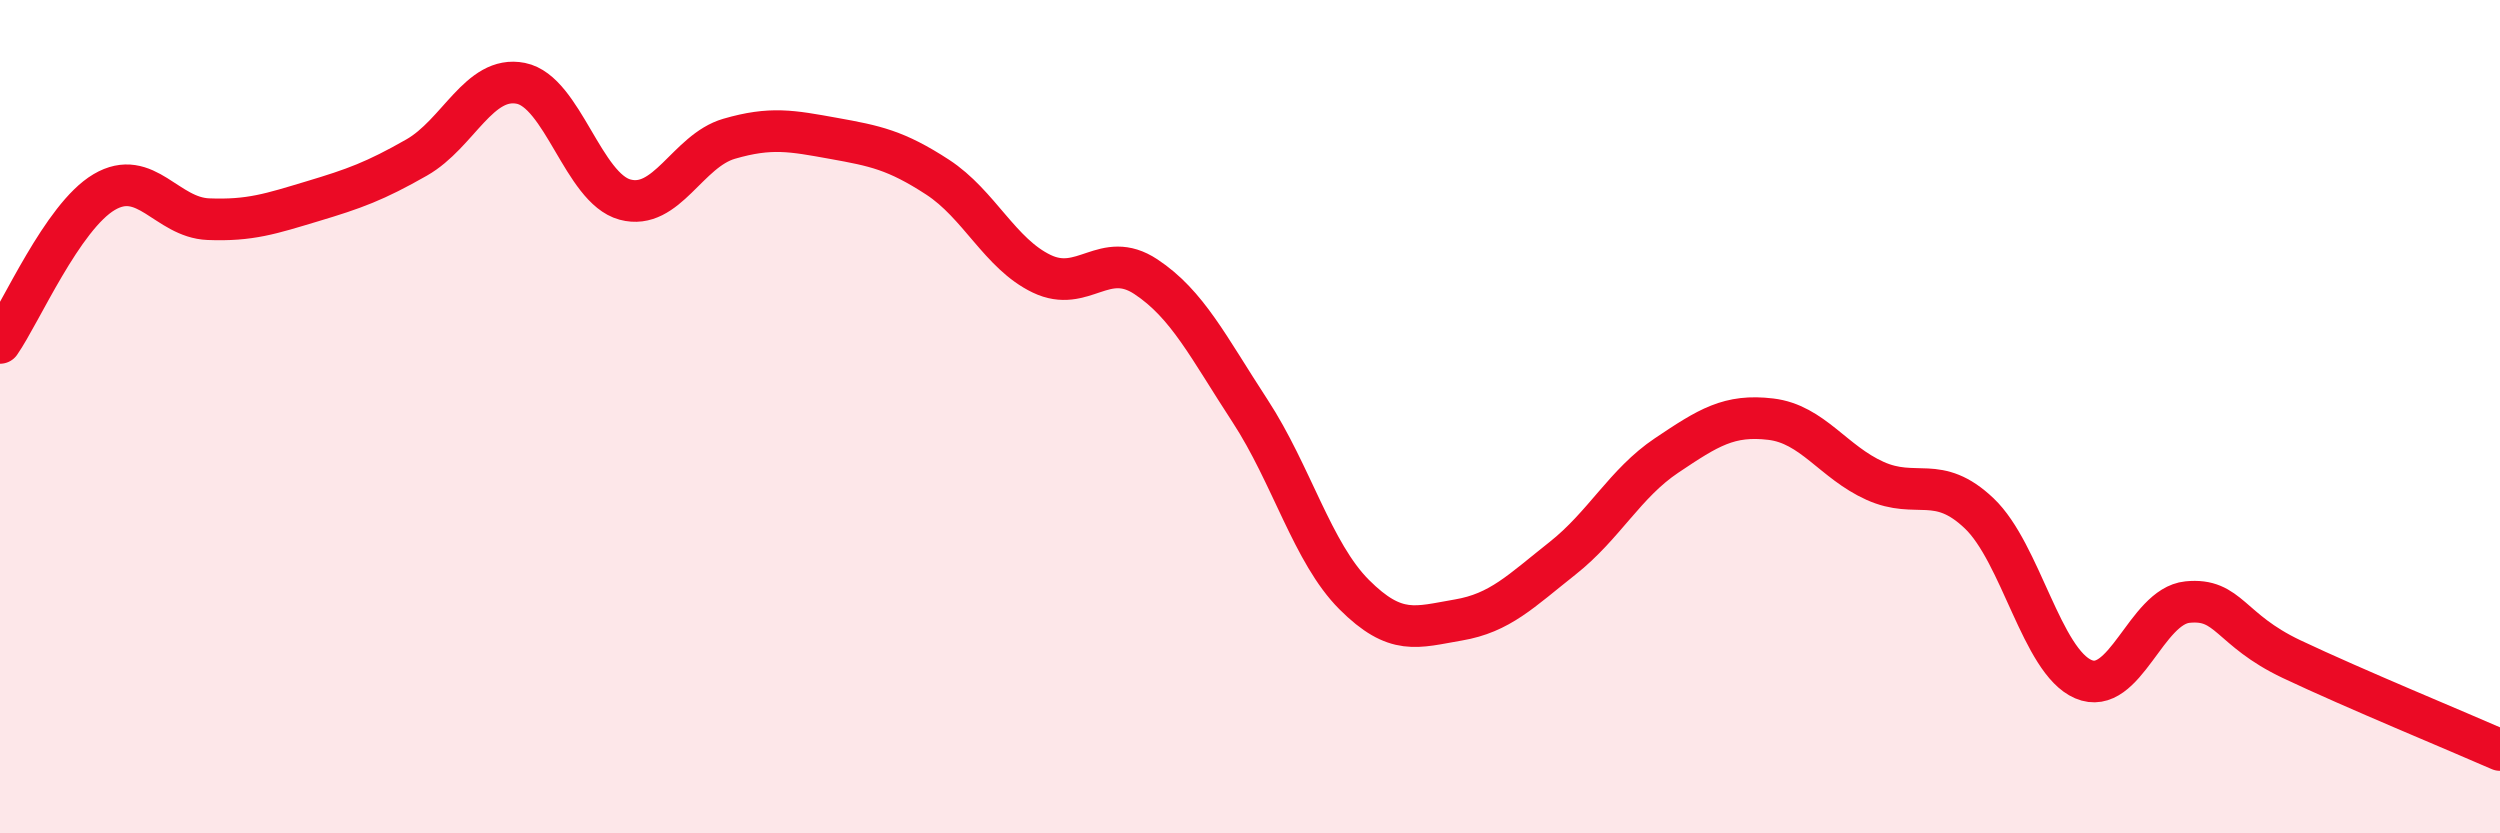 
    <svg width="60" height="20" viewBox="0 0 60 20" xmlns="http://www.w3.org/2000/svg">
      <path
        d="M 0,8.23 C 0.5,7.51 1.5,5.2 2.5,4.61 C 3.5,4.02 4,5.22 5,5.26 C 6,5.3 6.5,5.13 7.5,4.83 C 8.5,4.53 9,4.35 10,3.78 C 11,3.21 11.5,1.8 12.5,2 C 13.5,2.2 14,4.52 15,4.79 C 16,5.06 16.5,3.62 17.5,3.33 C 18.5,3.04 19,3.14 20,3.32 C 21,3.5 21.5,3.6 22.5,4.25 C 23.5,4.9 24,6.09 25,6.57 C 26,7.05 26.5,5.98 27.5,6.64 C 28.5,7.3 29,8.33 30,9.86 C 31,11.39 31.5,13.27 32.5,14.27 C 33.5,15.27 34,15.05 35,14.88 C 36,14.71 36.5,14.19 37.5,13.4 C 38.5,12.61 39,11.6 40,10.93 C 41,10.26 41.5,9.94 42.5,10.06 C 43.5,10.18 44,11.09 45,11.54 C 46,11.99 46.5,11.37 47.5,12.32 C 48.5,13.27 49,15.87 50,16.3 C 51,16.73 51.5,14.55 52.5,14.45 C 53.5,14.35 53.5,15.11 55,15.82 C 56.5,16.53 59,17.56 60,18L60 20L0 20Z"
        fill="#EB0A25"
        opacity="0.1"
        stroke-linecap="round"
        stroke-linejoin="round"
      />
      <path
        d="M 0,8.23 C 0.5,7.51 1.5,5.2 2.5,4.61 C 3.5,4.02 4,5.22 5,5.26 C 6,5.3 6.5,5.13 7.5,4.83 C 8.5,4.53 9,4.35 10,3.78 C 11,3.21 11.5,1.8 12.5,2 C 13.5,2.2 14,4.52 15,4.79 C 16,5.06 16.5,3.62 17.5,3.33 C 18.5,3.04 19,3.14 20,3.32 C 21,3.5 21.5,3.6 22.5,4.25 C 23.5,4.9 24,6.09 25,6.57 C 26,7.05 26.5,5.98 27.5,6.64 C 28.5,7.3 29,8.33 30,9.86 C 31,11.39 31.5,13.27 32.5,14.27 C 33.5,15.27 34,15.05 35,14.88 C 36,14.71 36.5,14.19 37.5,13.4 C 38.5,12.61 39,11.6 40,10.93 C 41,10.26 41.5,9.94 42.5,10.06 C 43.5,10.18 44,11.09 45,11.54 C 46,11.99 46.5,11.37 47.5,12.32 C 48.5,13.27 49,15.87 50,16.3 C 51,16.73 51.5,14.55 52.5,14.45 C 53.5,14.35 53.5,15.11 55,15.82 C 56.5,16.53 59,17.56 60,18"
        stroke="#EB0A25"
        stroke-width="1"
        fill="none"
        stroke-linecap="round"
        stroke-linejoin="round"
      />
    </svg>
  